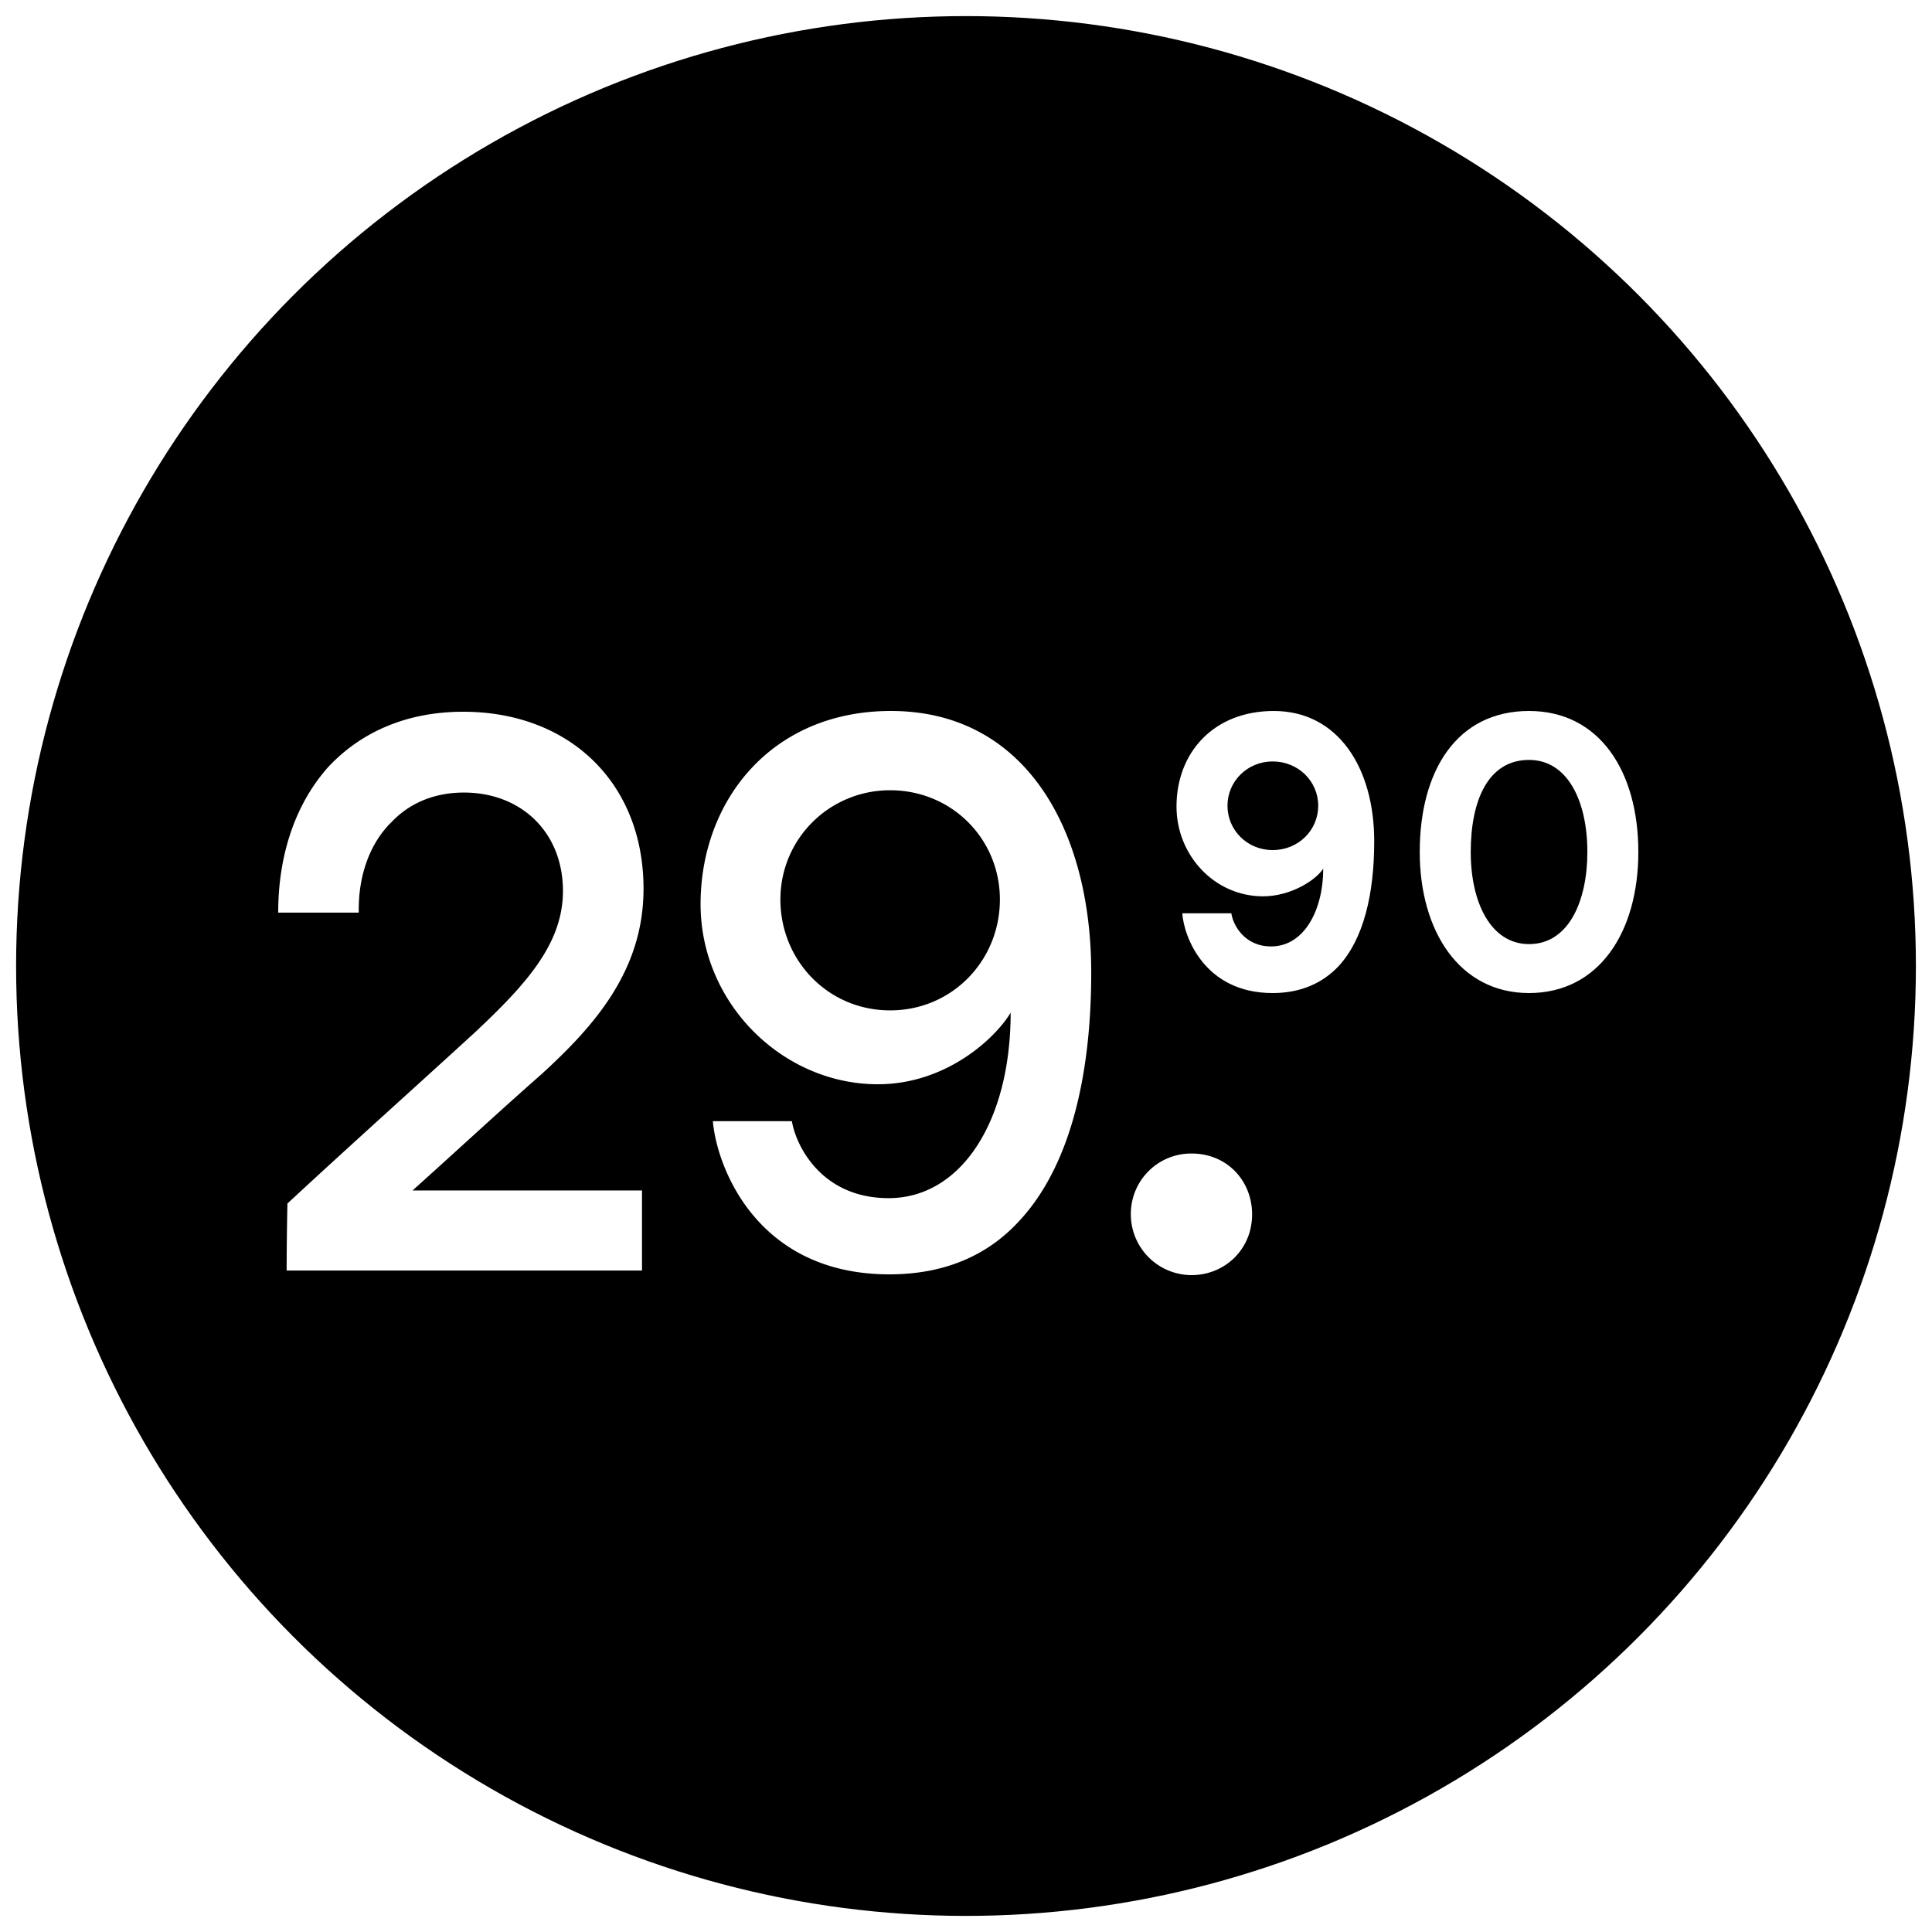 <svg width="120" height="120" viewBox="0 0 120 120" xmlns="http://www.w3.org/2000/svg">
    <defs>
        <filter x="-25.8%" y="-25.8%" width="151.7%" height="151.7%" filterUnits="objectBoundingBox" id="7rvm55jwca">
            <feOffset in="SourceAlpha" result="shadowOffsetOuter1"/>
            <feGaussianBlur stdDeviation="10" in="shadowOffsetOuter1" result="shadowBlurOuter1"/>
            <feColorMatrix values="0 0 0 0 0 0 0 0 0 0 0 0 0 0 0 0 0 0 0.5 0" in="shadowBlurOuter1" result="shadowMatrixOuter1"/>
            <feMerge>
                <feMergeNode in="shadowMatrixOuter1"/>
                <feMergeNode in="SourceGraphic"/>
            </feMerge>
        </filter>
    </defs>
    <g filter="url(#7rvm55jwca)" fill="none" fill-rule="evenodd">
        <circle stroke="#FFF" stroke-width="2" fill="#000" cx="60" cy="60" r="60"/>
        <g fill="#FFF" fill-rule="nonzero">
            <path d="M73.075 50.096c0 3.04 2.374 5.576 5.373 5.576 1.75 0 3.31-1.029 3.741-1.723 0 2.561-1.175 4.835-3.238 4.835-1.679 0-2.374-1.364-2.47-2.058h-3.047c.096 1.436 1.368 4.954 5.613 4.954 1.751 0 3.095-.622 4.078-1.651 1.583-1.7 2.23-4.524 2.23-7.78 0-4.57-2.254-8.089-6.236-8.089-3.742 0-6.044 2.585-6.044 5.936zm3.166-.048c0-1.532 1.247-2.753 2.806-2.753 1.583 0 2.83 1.221 2.83 2.753 0 1.508-1.223 2.752-2.83 2.752-1.583 0-2.806-1.244-2.806-2.752zM88.183 52.92c0 4.883 2.447 8.76 6.789 8.76 4.341 0 6.788-3.782 6.788-8.76 0-5.026-2.423-8.76-6.788-8.76-4.486 0-6.789 3.71-6.789 8.76zm3.167 0c0-3.207 1.08-5.72 3.622-5.72 2.398 0 3.622 2.56 3.622 5.72 0 2.992-1.128 5.72-3.622 5.72-2.351 0-3.622-2.537-3.622-5.72z"/>
            <g>
                <path d="M33.631 66.723c3.242-2.964 6.34-6.405 6.34-11.52 0-6.597-4.624-10.995-11.202-10.995-3.48 0-6.34 1.243-8.39 3.442-1.955 2.199-3.099 5.306-3.099 9.035h5.005c-.047-2.247.668-4.303 2.05-5.641 1.097-1.148 2.622-1.817 4.481-1.817 3.528 0 6.15 2.438 6.15 6.119 0 3.298-2.336 5.832-5.435 8.748-3.861 3.538-7.818 7.075-11.679 10.66 0 0-.048 2.343-.048 4.16h22.072v-4.972H25.622c2.67-2.39 5.292-4.829 8.009-7.219zM43.514 56.159c0 6.166 5.1 11.186 11.012 11.186 4.29 0 7.341-2.916 8.247-4.446 0 6.788-3.099 11.52-7.58 11.52-4.195 0-5.768-3.298-6.006-4.78h-4.91c.238 2.82 2.717 9.513 10.964 9.513 3.384 0 6.006-1.147 7.913-3.155 3.29-3.394 4.624-9.13 4.624-15.584 0-8.891-4.1-16.253-12.442-16.253-7.436 0-11.822 5.593-11.822 11.999zm4.958-.287c0-3.777 3.05-6.788 6.816-6.788 3.814 0 6.817 3.011 6.817 6.788 0 3.776-2.955 6.884-6.817 6.884-3.86 0-6.816-3.108-6.816-6.884zM74.004 79.2c2.05 0 3.766-1.578 3.766-3.776 0-2.056-1.526-3.777-3.766-3.777a3.749 3.749 0 0 0-3.766 3.777 3.78 3.78 0 0 0 3.766 3.776z"/>
            </g>
        </g>
    </g>
</svg>
